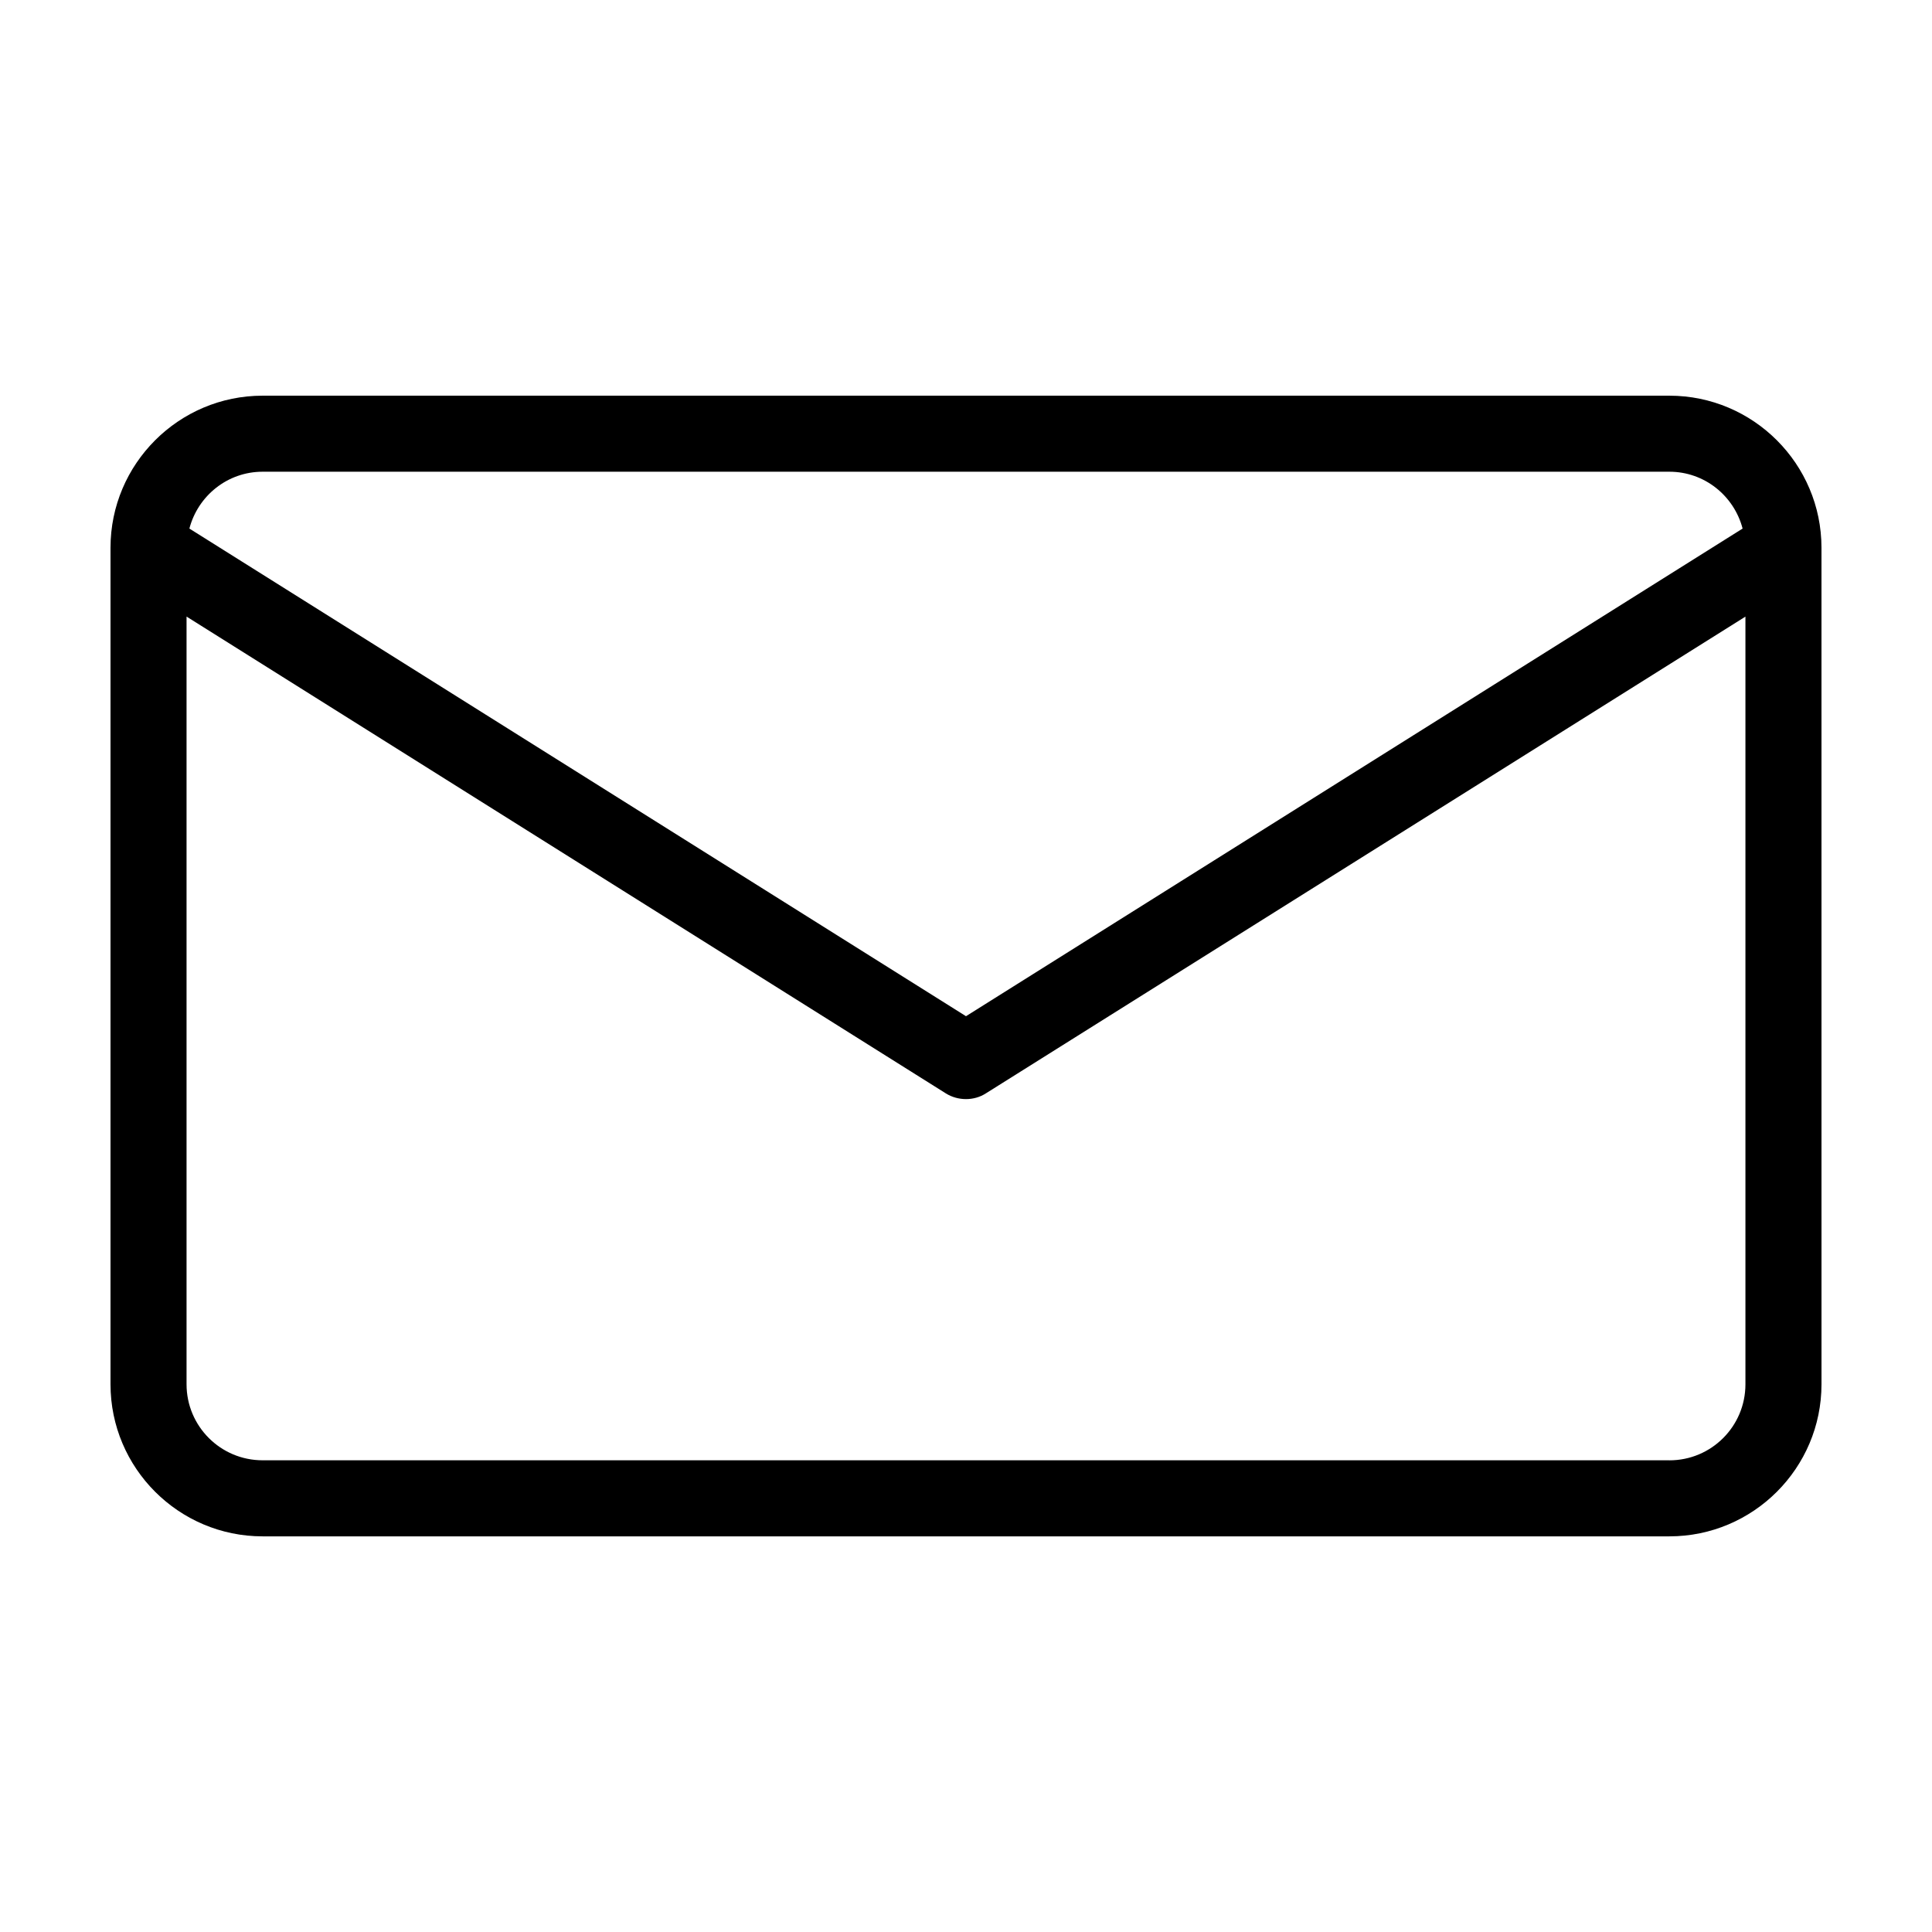 <?xml version="1.0" encoding="UTF-8"?>
<!-- Uploaded to: ICON Repo, www.svgrepo.com, Generator: ICON Repo Mixer Tools -->
<svg fill="#000000" width="800px" height="800px" version="1.1" viewBox="144 144 512 512" xmlns="http://www.w3.org/2000/svg">
 <path d="m586.41 248.86h-372.82c-22.219 0-40.305 18.086-40.305 40.305v221.68c0 22.219 18.086 40.305 40.305 40.305h372.82c22.219 0 40.305-18.086 40.305-40.305l-0.004-221.68c0-22.219-18.086-40.305-40.305-40.305zm-372.82 20.152h372.82c9.32 0 17.129 6.398 19.398 15.062l-205.81 129.23-205.81-129.23c2.269-8.664 10.078-15.062 19.398-15.062zm372.82 261.98h-372.82c-11.133 0-20.152-9.02-20.152-20.152v-203.44l201.22 126.36c1.609 1.008 3.473 1.512 5.34 1.512 1.863 0 3.727-0.504 5.34-1.562l201.22-126.3v203.44c0 11.137-9.016 20.152-20.152 20.152z"/>
</svg>